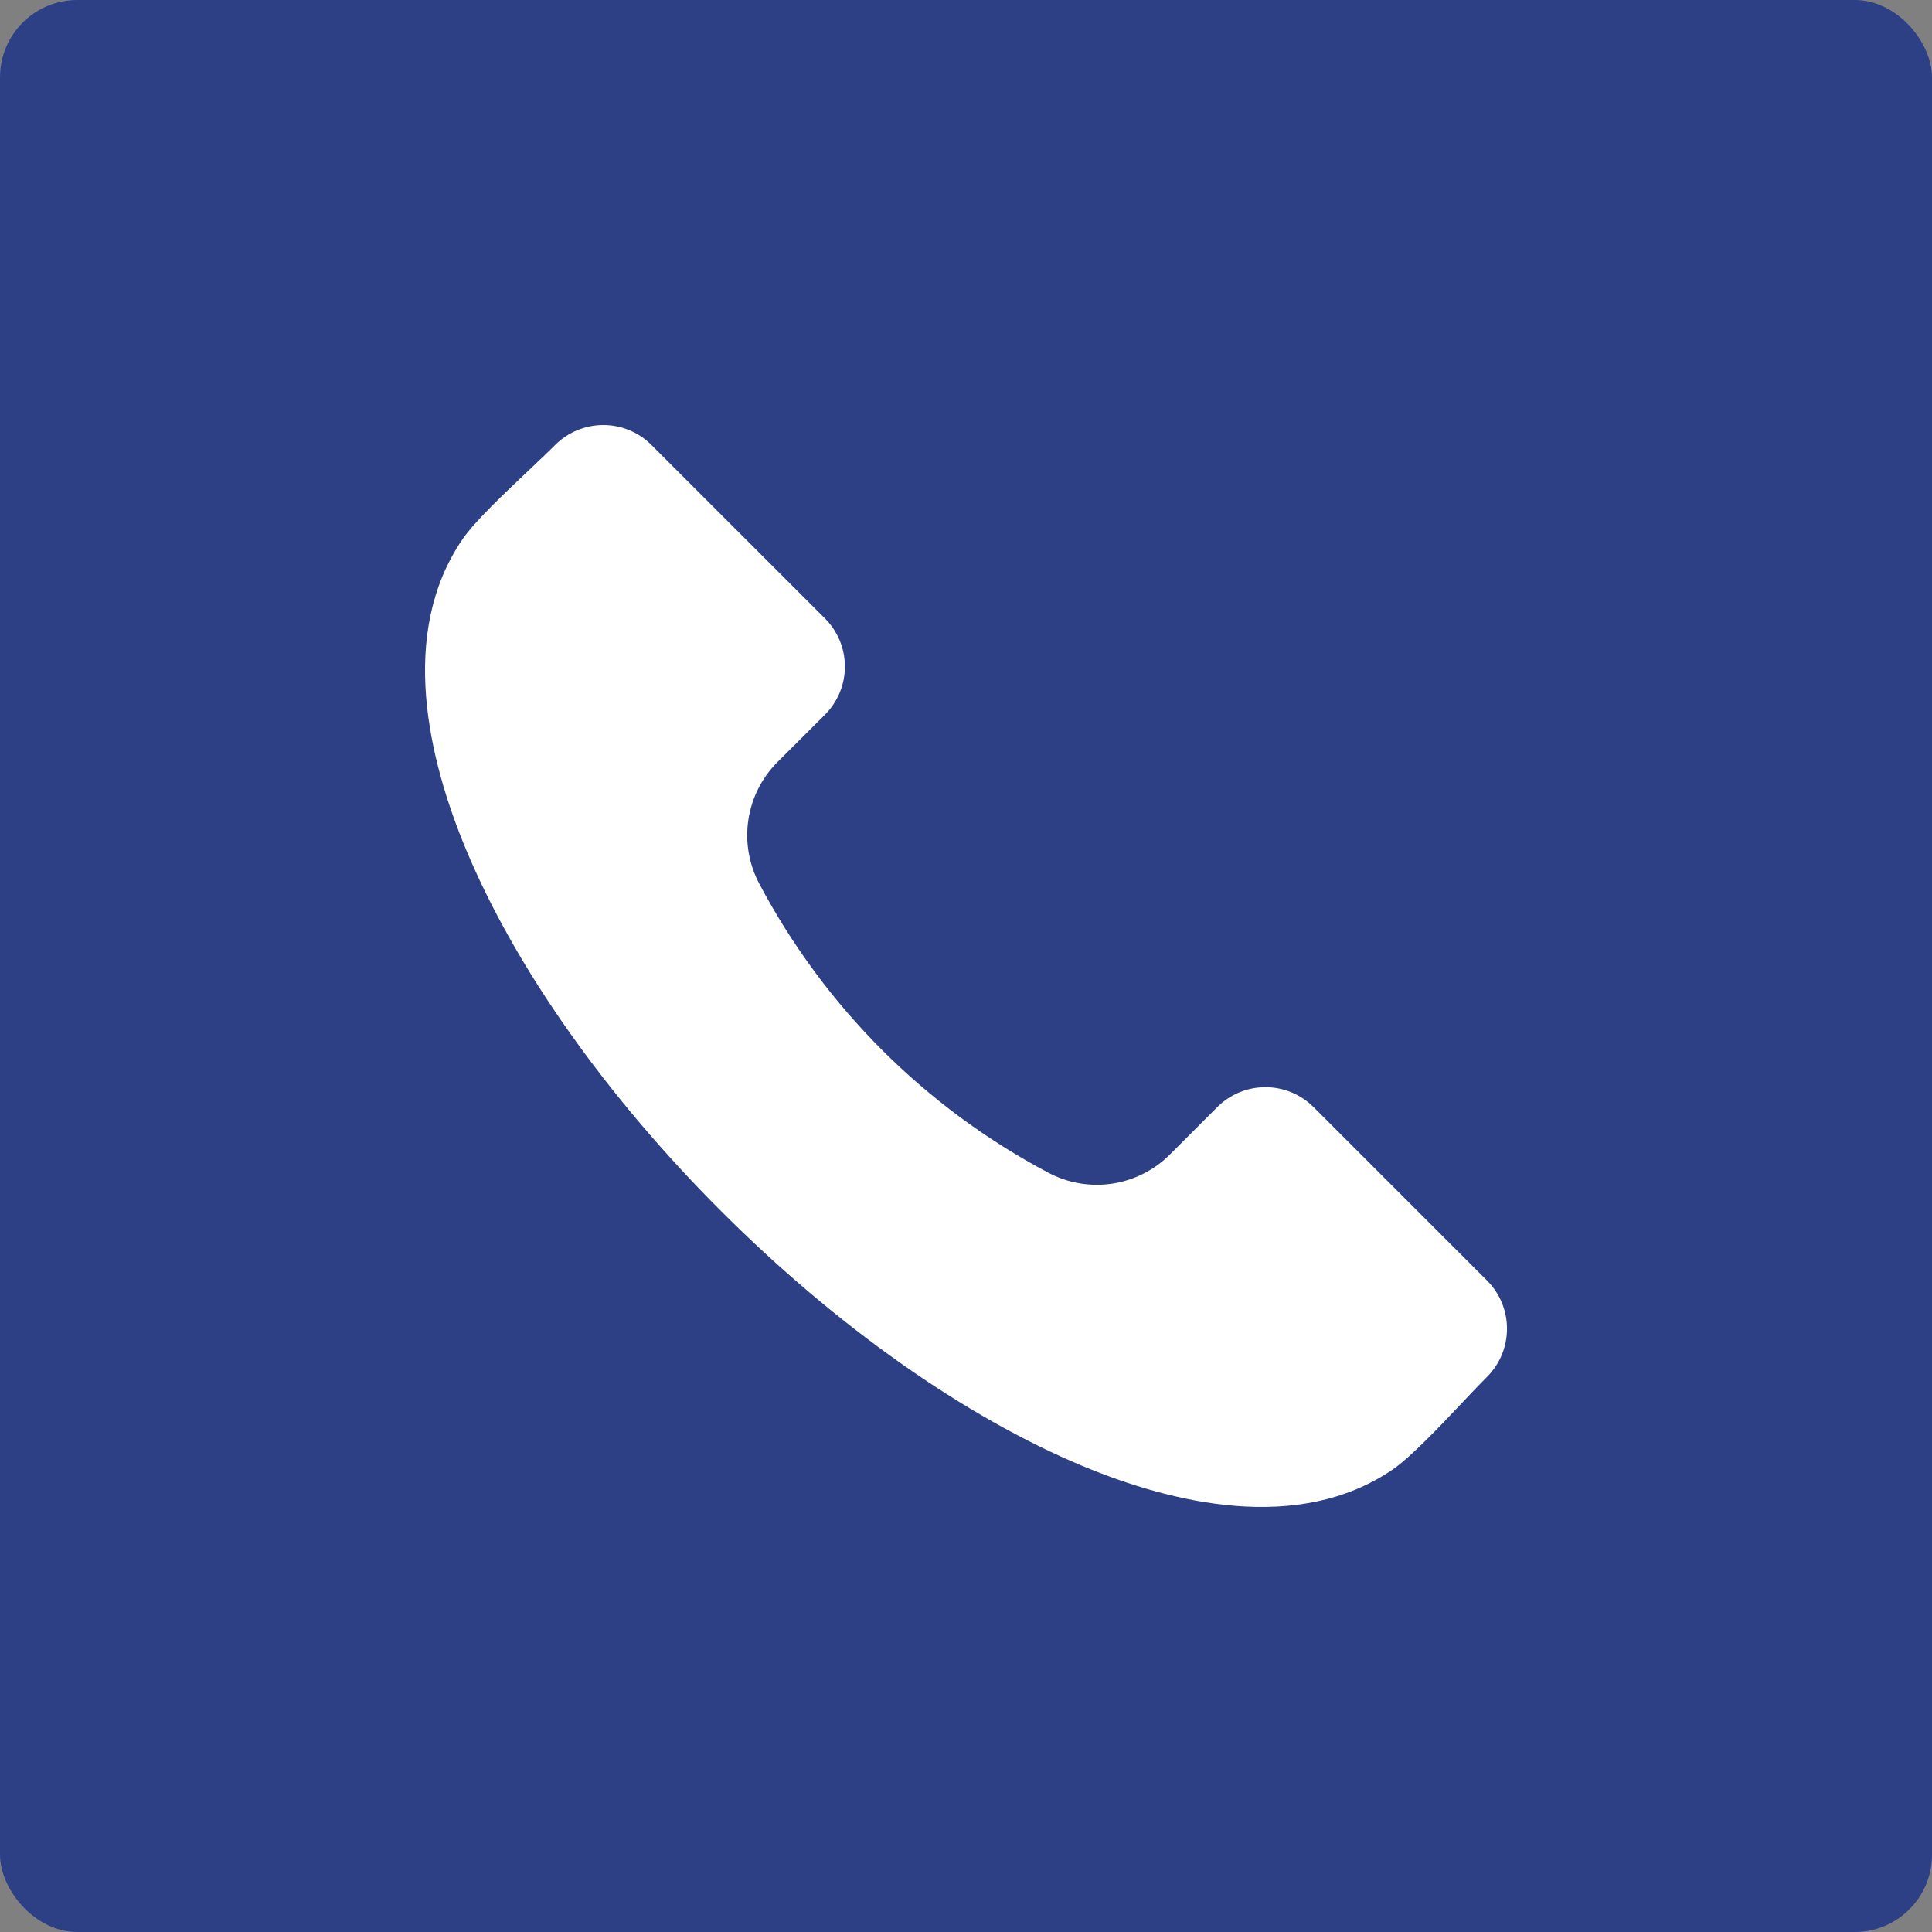<?xml version="1.0" encoding="UTF-8"?> <svg xmlns="http://www.w3.org/2000/svg" width="50" height="50" viewBox="0 0 50 50" fill="none"><rect x="0" y="0" width="50" height="50" fill="#808080" stroke="none"/><rect width="50" height="50" rx="2" fill="#2D4086"></rect><path fill-rule="evenodd" clip-rule="evenodd" d="M38.489 35.629C38.303 35.814 38.078 36.051 37.841 36.302C37.248 36.931 36.506 37.714 36.042 38.031C33.598 39.702 30.328 38.902 28.015 37.939C24.965 36.667 21.643 34.324 18.66 31.341C15.675 28.358 13.332 25.036 12.061 21.986C11.098 19.673 10.298 16.403 11.968 13.958C12.285 13.493 13.07 12.754 13.698 12.159C13.95 11.922 14.185 11.698 14.371 11.513C14.701 11.184 15.148 11 15.614 11C16.079 11 16.526 11.184 16.856 11.513L21.353 16.008C21.681 16.338 21.866 16.785 21.866 17.251C21.866 17.716 21.681 18.163 21.353 18.493L20.128 19.715C19.719 20.122 19.452 20.649 19.367 21.219C19.281 21.789 19.383 22.372 19.655 22.88C21.34 26.06 23.941 28.66 27.122 30.345C27.629 30.617 28.212 30.718 28.782 30.633C29.352 30.547 29.879 30.28 30.285 29.871L31.506 28.648C31.837 28.32 32.283 28.136 32.749 28.136C33.215 28.136 33.661 28.32 33.992 28.648L38.489 33.145C38.817 33.475 39.001 33.921 39.001 34.387C39.001 34.852 38.817 35.299 38.489 35.629Z" fill="white"></path></svg> 